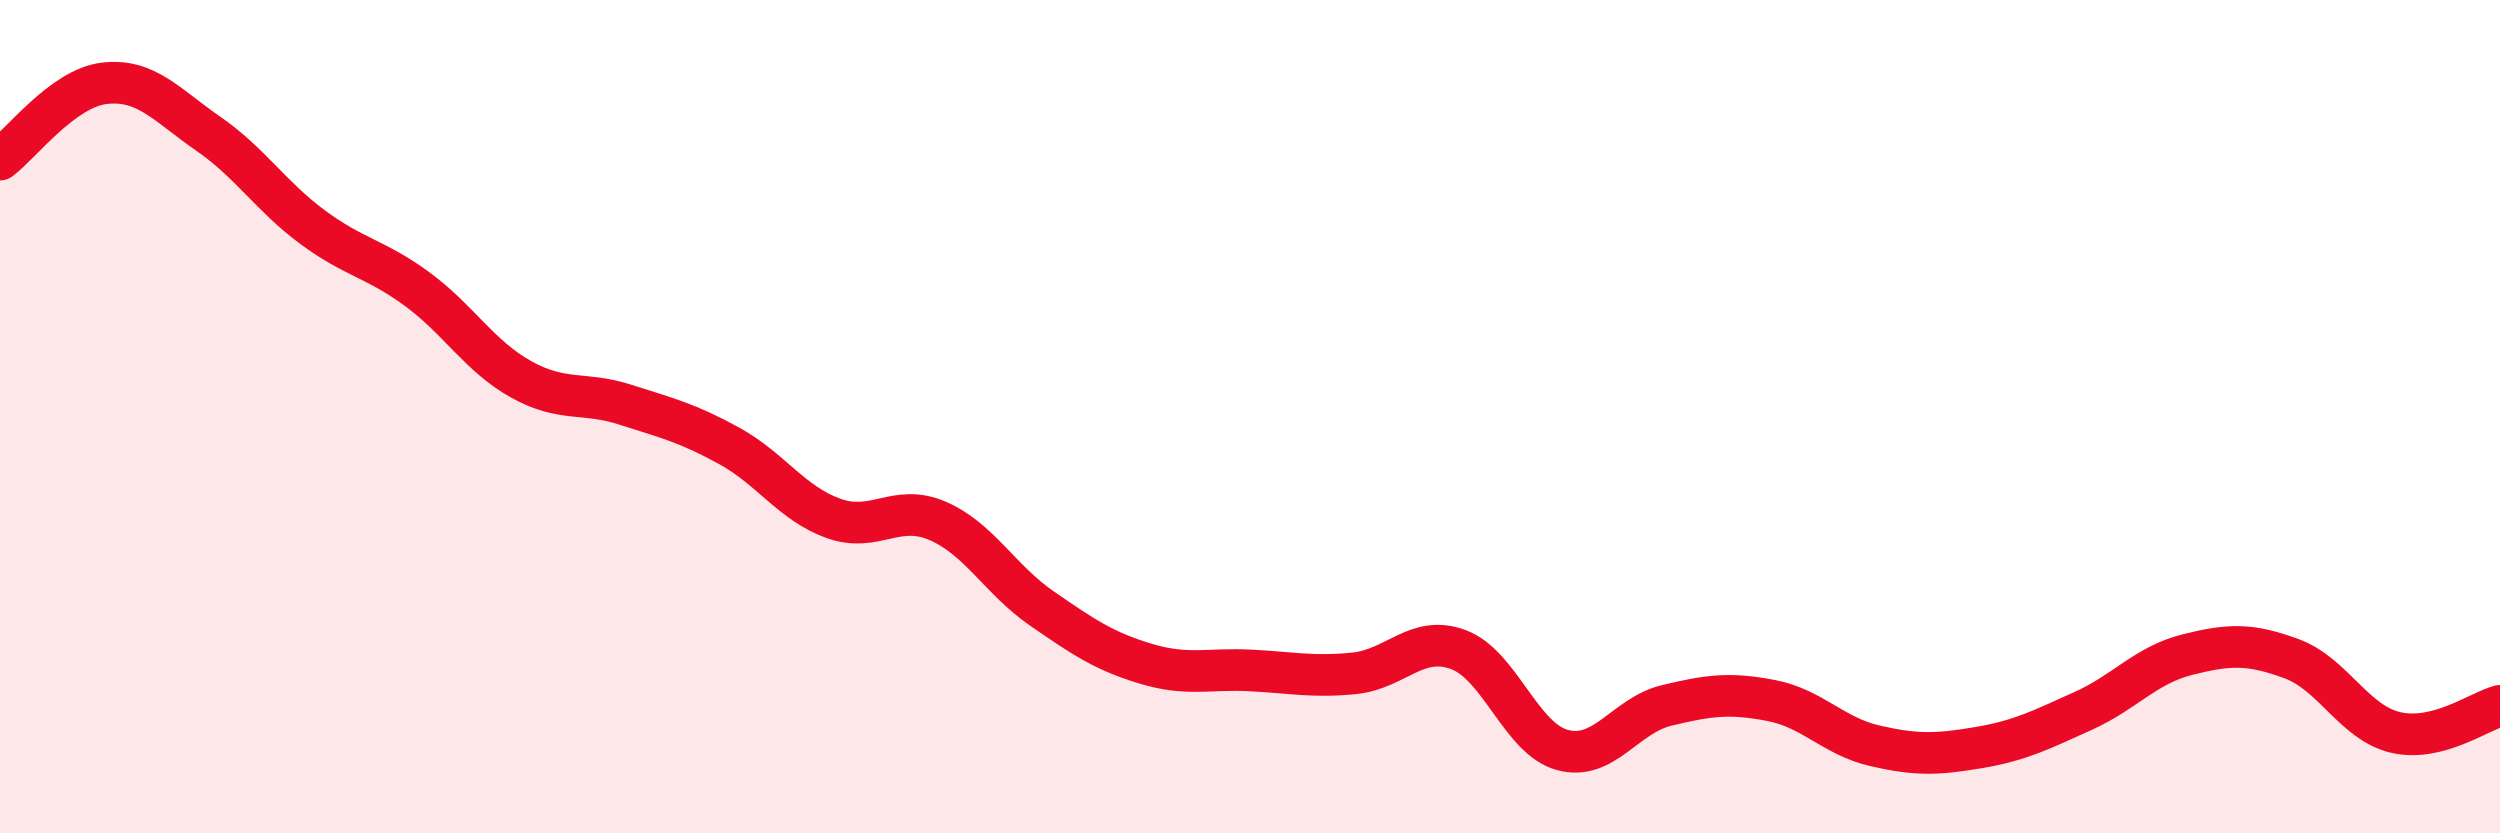 
    <svg width="60" height="20" viewBox="0 0 60 20" xmlns="http://www.w3.org/2000/svg">
      <path
        d="M 0,3.83 C 0.5,3.46 1.5,2.12 2.5,2 C 3.5,1.88 4,2.52 5,3.21 C 6,3.9 6.5,4.71 7.5,5.45 C 8.5,6.19 9,6.2 10,6.93 C 11,7.66 11.5,8.54 12.5,9.1 C 13.5,9.66 14,9.39 15,9.71 C 16,10.03 16.5,10.15 17.5,10.7 C 18.5,11.25 19,12.08 20,12.44 C 21,12.8 21.5,12.07 22.5,12.5 C 23.5,12.93 24,13.91 25,14.6 C 26,15.29 26.5,15.63 27.5,15.93 C 28.5,16.23 29,16.04 30,16.09 C 31,16.14 31.5,16.26 32.5,16.16 C 33.5,16.06 34,15.22 35,15.59 C 36,15.96 36.5,17.73 37.5,18 C 38.5,18.27 39,17.17 40,16.93 C 41,16.69 41.5,16.62 42.5,16.81 C 43.5,17 44,17.67 45,17.9 C 46,18.13 46.5,18.11 47.5,17.94 C 48.5,17.77 49,17.51 50,17.06 C 51,16.61 51.5,15.96 52.5,15.71 C 53.5,15.46 54,15.44 55,15.81 C 56,16.18 56.5,17.35 57.5,17.58 C 58.5,17.81 59.5,17.07 60,16.94L60 20L0 20Z"
        fill="#EB0A25"
        opacity="0.1"
        stroke-linecap="round"
        stroke-linejoin="round"
      />
      <path
        d="M 0,3.83 C 0.5,3.46 1.5,2.12 2.5,2 C 3.5,1.88 4,2.52 5,3.21 C 6,3.9 6.5,4.71 7.5,5.45 C 8.5,6.19 9,6.2 10,6.93 C 11,7.66 11.5,8.54 12.5,9.1 C 13.5,9.66 14,9.39 15,9.71 C 16,10.03 16.5,10.15 17.5,10.7 C 18.5,11.25 19,12.08 20,12.44 C 21,12.8 21.5,12.07 22.5,12.5 C 23.5,12.93 24,13.91 25,14.6 C 26,15.29 26.5,15.63 27.5,15.93 C 28.5,16.23 29,16.04 30,16.09 C 31,16.14 31.5,16.26 32.5,16.16 C 33.5,16.06 34,15.22 35,15.59 C 36,15.96 36.5,17.73 37.5,18 C 38.5,18.27 39,17.17 40,16.93 C 41,16.69 41.5,16.62 42.5,16.81 C 43.5,17 44,17.67 45,17.9 C 46,18.13 46.5,18.11 47.5,17.94 C 48.5,17.77 49,17.51 50,17.06 C 51,16.61 51.5,15.96 52.5,15.71 C 53.5,15.46 54,15.44 55,15.81 C 56,16.18 56.5,17.35 57.5,17.58 C 58.5,17.81 59.5,17.07 60,16.94"
        stroke="#EB0A25"
        stroke-width="1"
        fill="none"
        stroke-linecap="round"
        stroke-linejoin="round"
      />
    </svg>
  